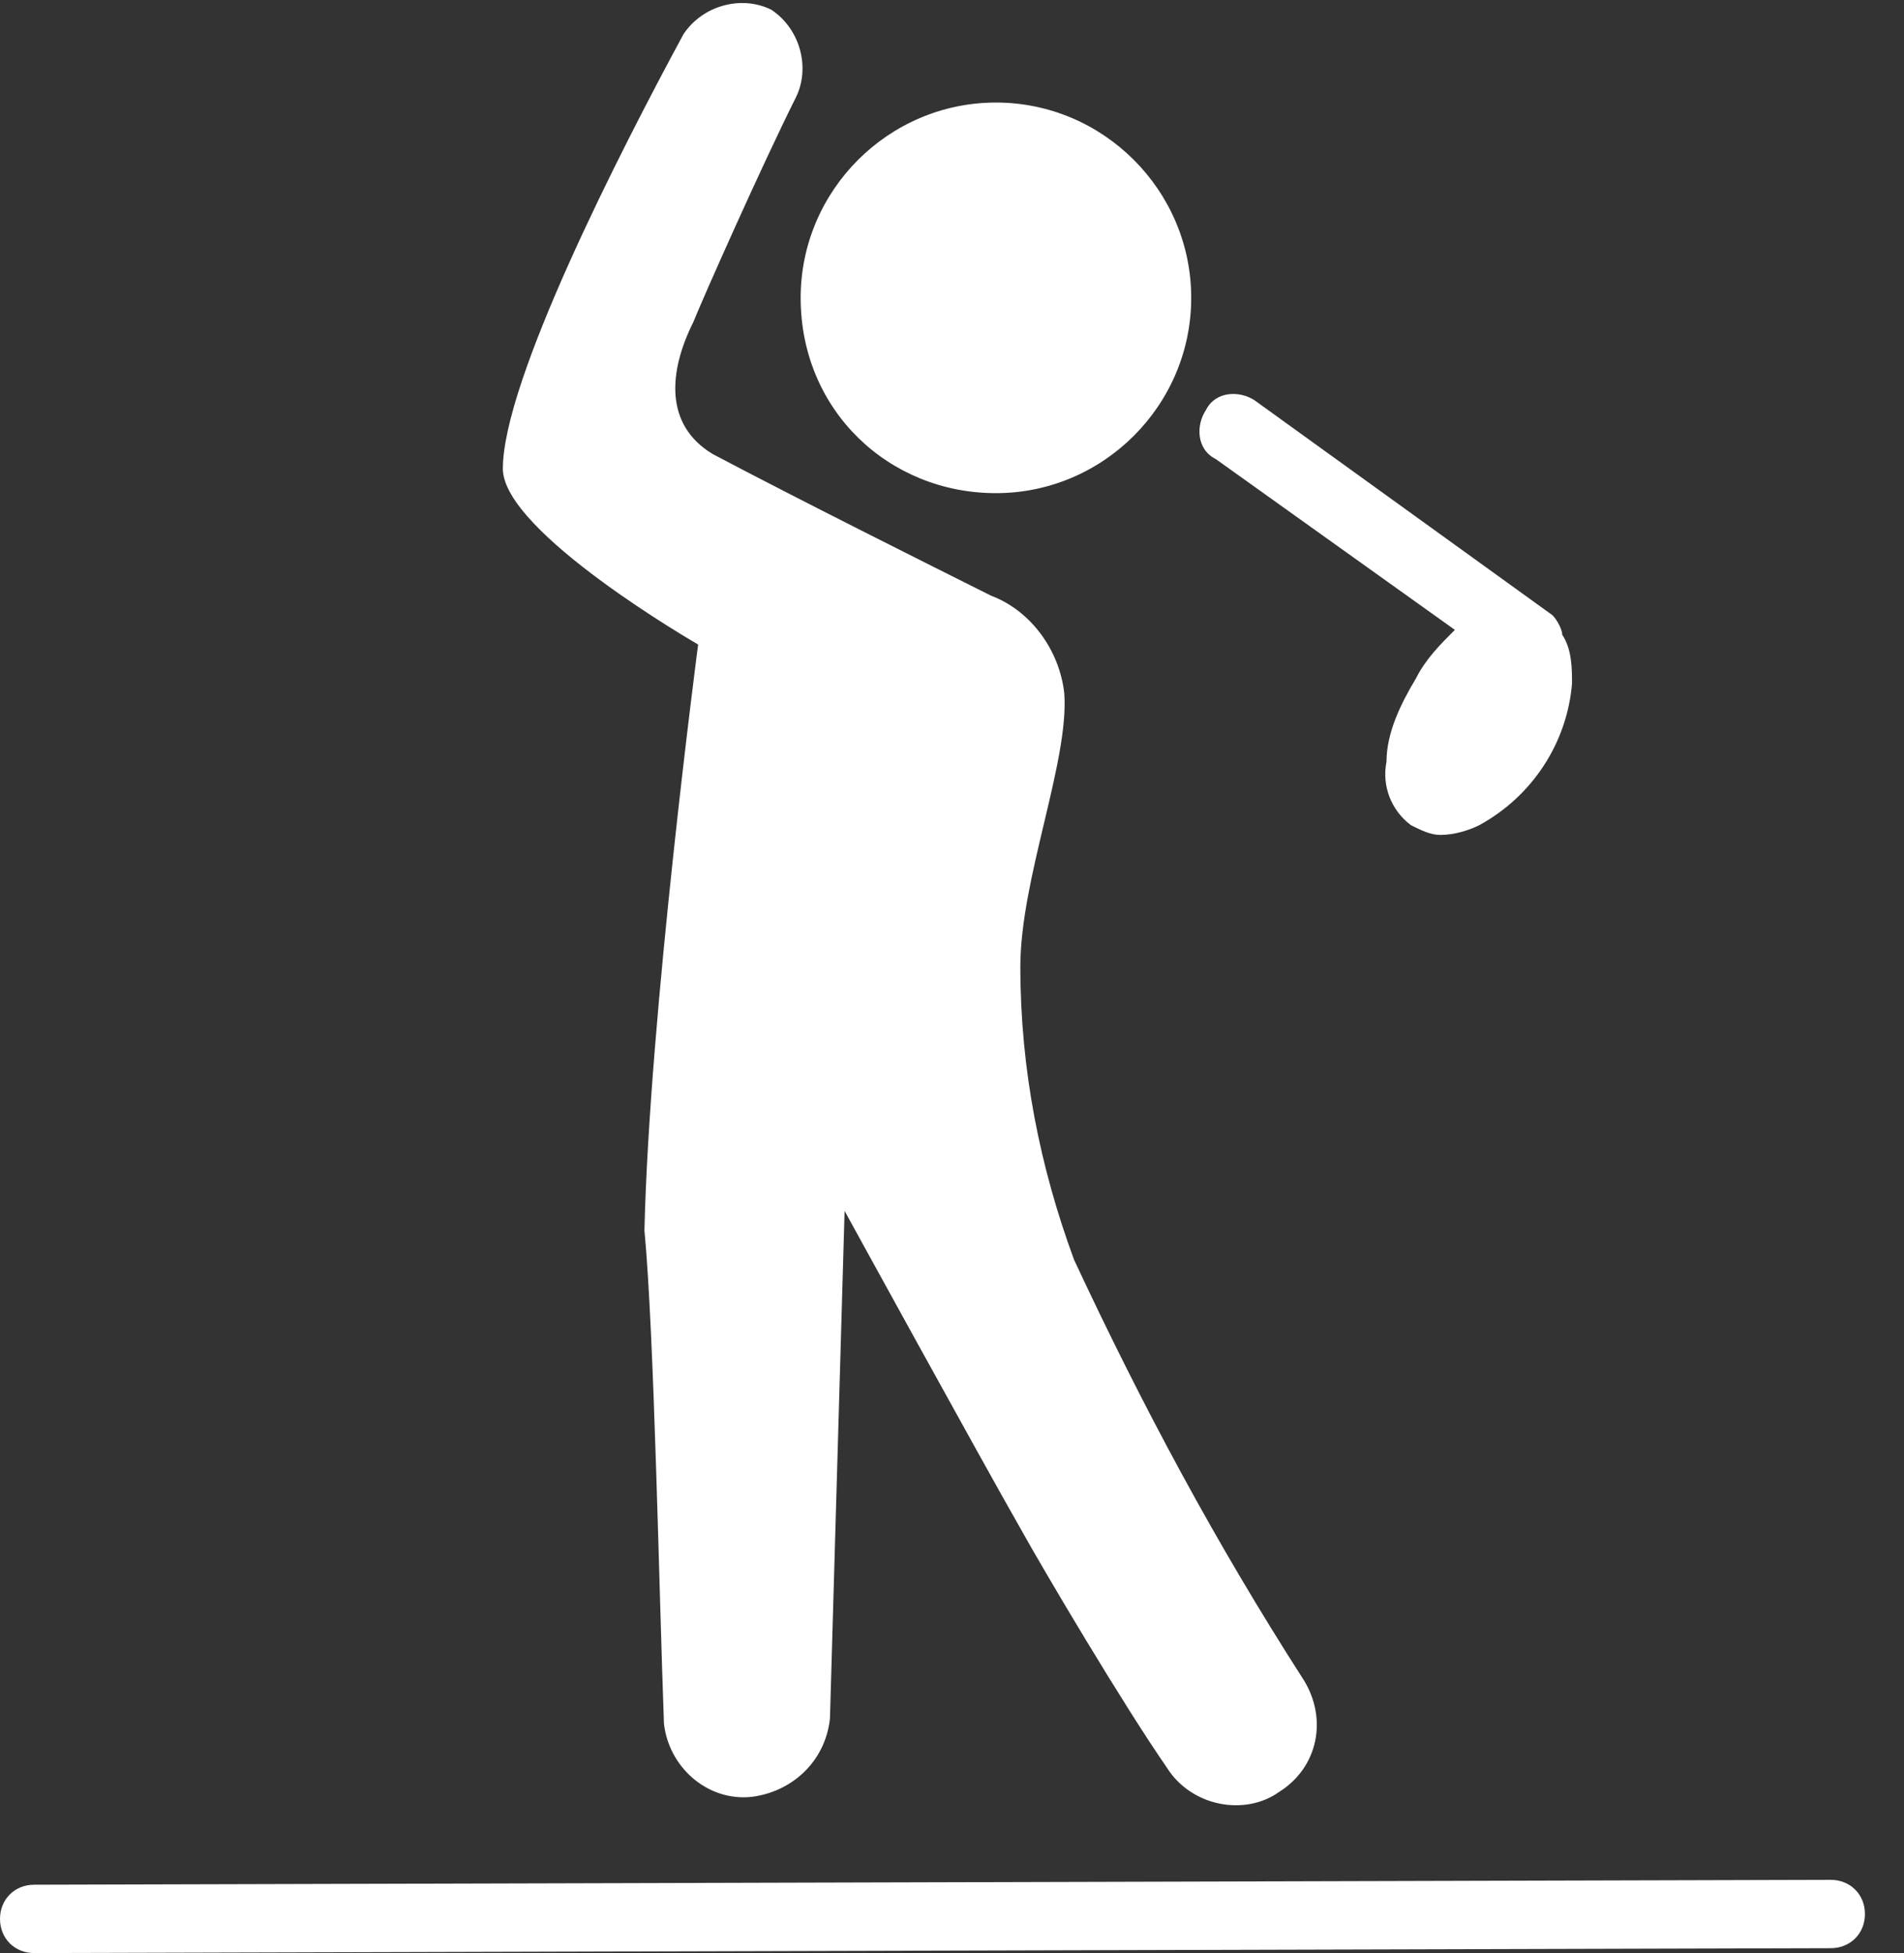 <?xml version="1.0" encoding="UTF-8"?>
<!-- Generator: Adobe Illustrator 26.0.3, SVG Export Plug-In . SVG Version: 6.00 Build 0)  -->
<svg xmlns="http://www.w3.org/2000/svg" xmlns:xlink="http://www.w3.org/1999/xlink" version="1.1" id="Ebene_1" x="0px" y="0px" viewBox="0 0 39 40" style="enable-background:new 0 0 39 40;" xml:space="preserve">
<rect x="0" y="0" width="39" height="40" fill="#333333" stroke="none"/>
<style type="text/css">
	.st0{clip-path:url(#SVGID_00000117666655998598801590000006366463396544290454_);}
	.st1{fill:#FFFFFF;}
</style>
<g>
	<defs>
		<rect id="SVGID_1_" width="38.2" height="40"></rect>
	</defs>
	<clipPath id="SVGID_00000088822433145999311270000016171685954715793799_">
		<use xlink:href="#SVGID_1_" style="overflow:visible;"></use>
	</clipPath>
	<g id="Gruppe_651" style="clip-path:url(#SVGID_00000088822433145999311270000016171685954715793799_);">
		<path id="Pfad_275" class="st1" d="M20.4,10.1c2.2,0,4-1.8,4-4c0-2.2-1.8-4-4-4c-2.2,0-4,1.8-4,4c0,0,0,0,0,0    C16.4,8.4,18.2,10.1,20.4,10.1"></path>
		<path id="Pfad_276" class="st1" d="M13.6,35.3c0.1,0.9,0.9,1.6,1.8,1.5c0.8-0.1,1.5-0.7,1.6-1.6l0.3-10.4c0,0,2.8,5.1,3.6,6.5    c0.5,0.9,2.1,3.6,3,4.9c0.5,0.8,1.6,1,2.3,0.5c0.8-0.5,1-1.5,0.5-2.3c-1.8-2.8-3.3-5.6-4.7-8.6c-0.7-1.9-1.1-3.9-1.1-6    c0-1.8,1-4.2,0.9-5.6c-0.1-0.9-0.7-1.7-1.5-2c-1.2-0.6-4-2-5.7-2.9c-1-0.6-0.9-1.7-0.4-2.7c0.2-0.5,1.4-3.2,2.1-4.6    c0.3-0.6,0.1-1.4-0.5-1.8c-0.6-0.3-1.4-0.1-1.8,0.5c-1.3,2.4-3.7,7.1-3.7,8.9c0,1.3,4,3.6,4,3.6s-1,7.6-1.1,12    C13.4,27.3,13.5,32.6,13.6,35.3"></path>
		<path id="Pfad_277" class="st1" d="M29,13.9c-0.3,0.5-0.6,1.1-0.6,1.7c-0.1,0.5,0.1,1,0.5,1.3c0.2,0.1,0.4,0.2,0.6,0.2    c0.3,0,0.6-0.1,0.8-0.2c1.1-0.6,1.8-1.7,1.9-2.9c0-0.3,0-0.7-0.2-1c0-0.1-0.1-0.3-0.2-0.4l-6.1-4.4c-0.3-0.2-0.8-0.2-1,0.2    c-0.2,0.3-0.2,0.8,0.2,1l4.9,3.5C29.5,13.2,29.2,13.5,29,13.9"></path>
		<path id="Pfad_278" class="st1" d="M38.2,39.2c0-0.4-0.3-0.7-0.7-0.7l0,0L0.7,38.6c-0.4,0-0.7,0.3-0.7,0.7S0.3,40,0.7,40l36.8-0.1    C37.9,39.9,38.2,39.6,38.2,39.2L38.2,39.2"></path>
	</g>
</g>
</svg>
